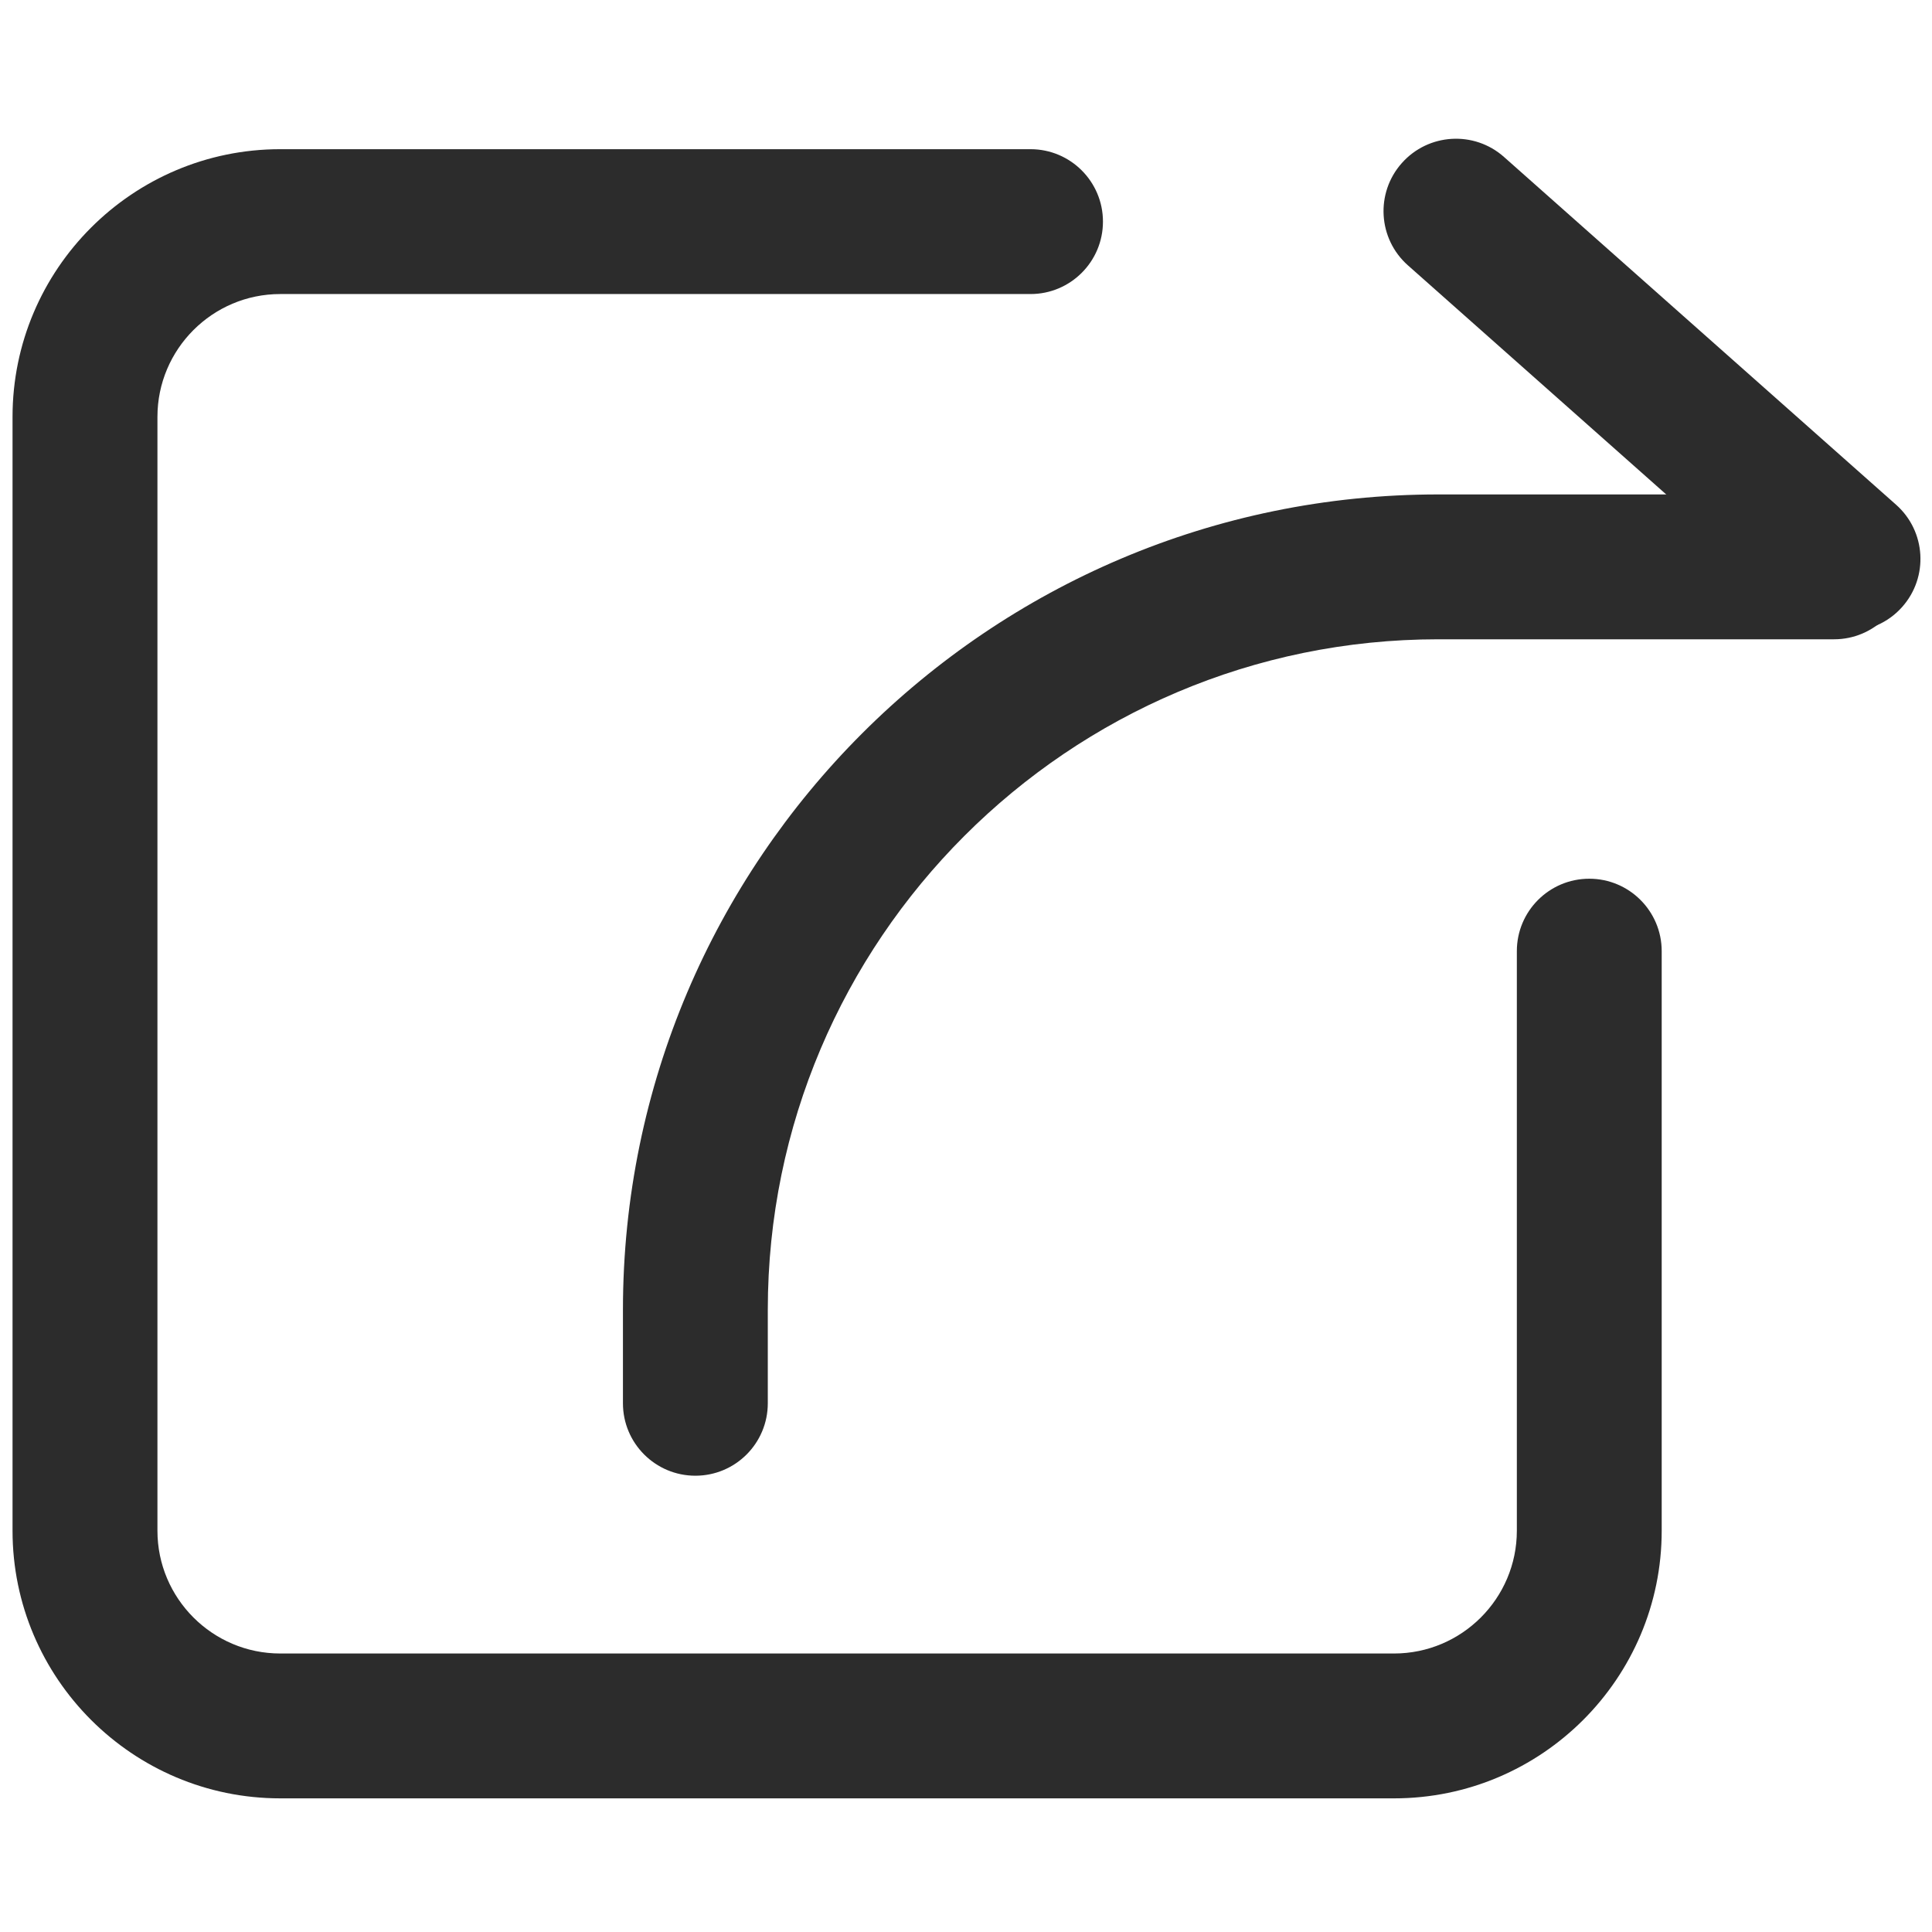 <?xml version="1.0" standalone="no"?><!DOCTYPE svg PUBLIC "-//W3C//DTD SVG 1.1//EN" "http://www.w3.org/Graphics/SVG/1.1/DTD/svg11.dtd"><svg t="1762315519041" class="icon" viewBox="0 0 1024 1024" version="1.1" xmlns="http://www.w3.org/2000/svg" p-id="8512" xmlns:xlink="http://www.w3.org/1999/xlink" width="16" height="16"><path d="M738.875 953.165H148.531c-78.249 0-141.886-63.637-141.886-141.86V220.935c0-78.223 63.637-141.86 141.886-141.86h397.67c21.195 0 38.387 17.193 38.387 38.387s-17.193 38.387-38.387 38.387H148.531c-35.886 0-65.085 29.199-65.085 65.085v590.37c0 35.886 29.199 65.085 65.085 65.085h590.344c35.886 0 65.085-29.199 65.085-65.085V504.128c0-21.221 17.193-38.387 38.387-38.387s38.387 17.193 38.387 38.387v307.152c0.026 78.249-63.61 141.886-141.86 141.886z" fill="#2c2c2c" p-id="8513"></path><path d="M368.561 782.16c-21.195 0-38.387-17.193-38.387-38.387v-49.551c0-238.302 193.859-432.161 432.134-432.161h209.788c21.195 0 38.387 17.193 38.387 38.387s-17.193 38.387-38.387 38.387h-209.788c-195.939 0-355.36 159.421-355.36 355.36v49.551c0 21.247-17.193 38.414-38.387 38.414z" fill="#2c2c2c" p-id="8514"></path><path d="M979.441 334.597c-9.057 0-18.141-3.186-25.434-9.663l-207.787-184.302c-15.876-14.06-17.324-38.335-3.238-54.185 14.06-15.85 38.335-17.324 54.185-3.238l207.787 184.302c15.876 14.06 17.324 38.335 3.238 54.185-7.556 8.531-18.141 12.901-28.751 12.901z" fill="#2c2c2c" p-id="8515"></path></svg>
